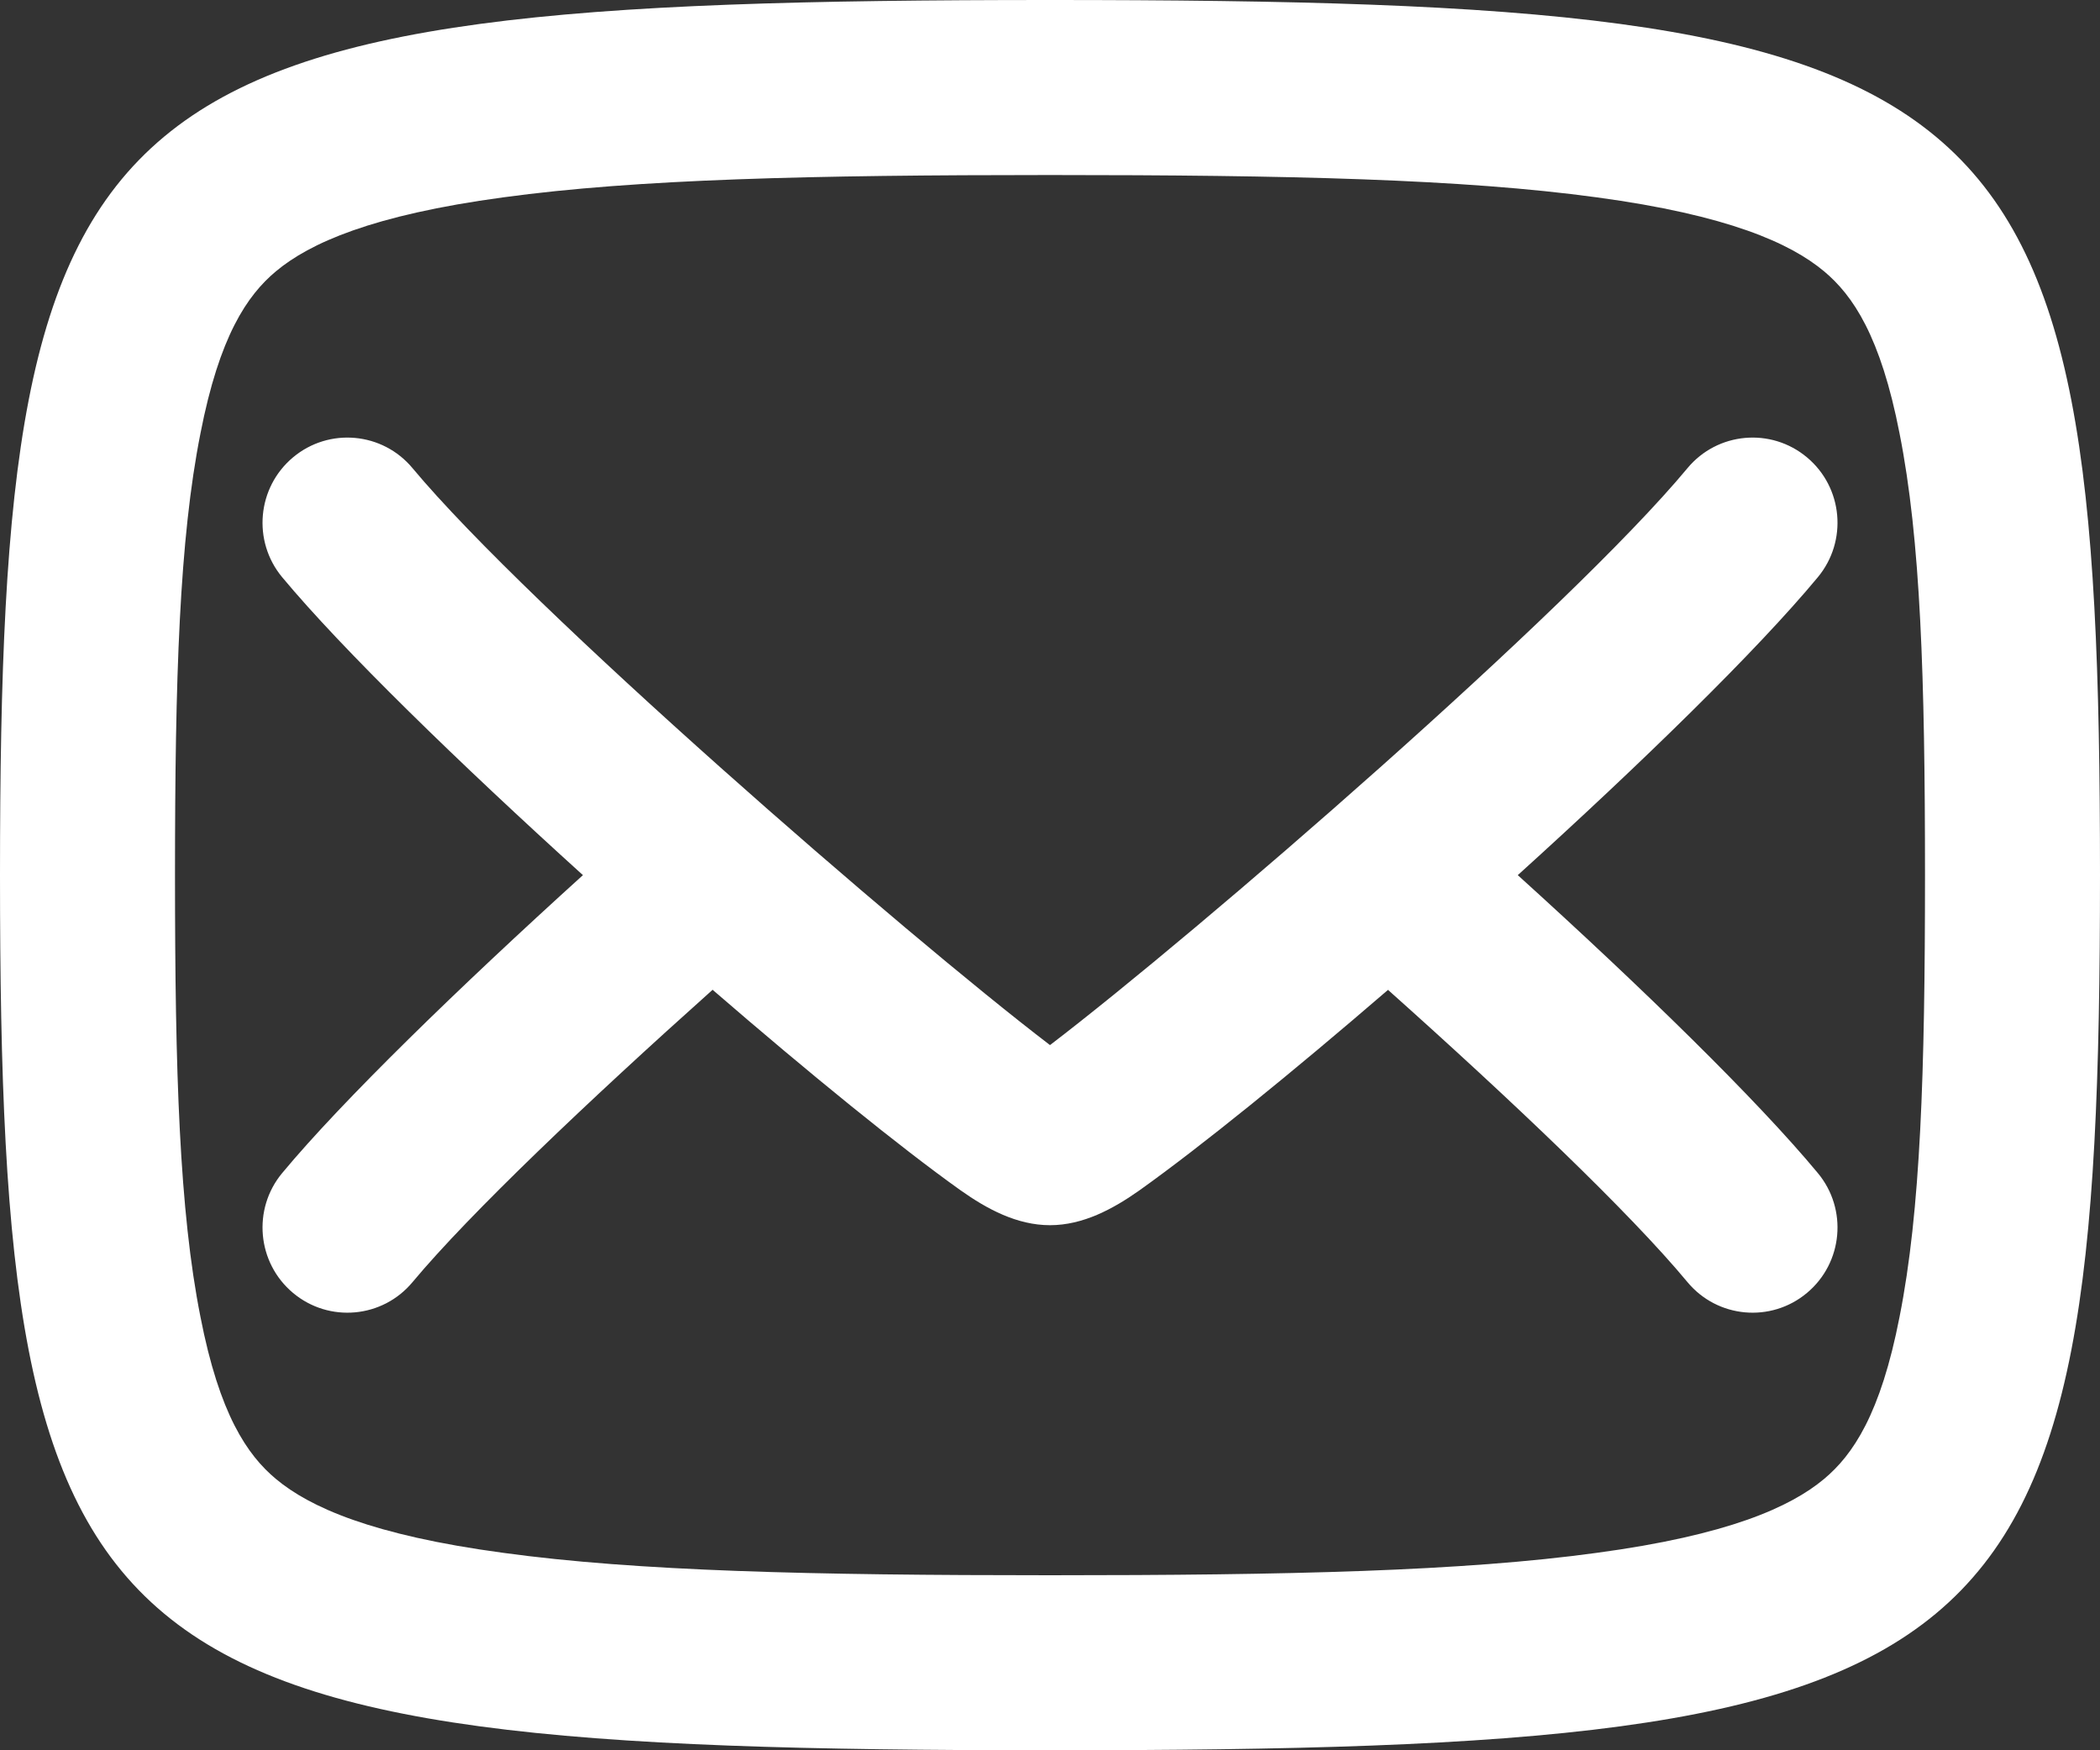 <svg width="840" height="700" viewBox="0 0 840 700" fill="none" xmlns="http://www.w3.org/2000/svg">
<rect x="0" y="0" width="840" height="700" fill="#333333" stroke="none"/>
<path fill-rule="evenodd" clip-rule="evenodd" d="M759.815 526.68C768.25 484.26 770 428.96 770 350C770 271.04 768.25 215.74 759.815 173.32C752.255 134.47 741.16 118.125 729.575 108.465C716.135 97.265 691.285 86.03 638.68 78.925C585.095 71.61 515.41 70 420 70C324.625 70 254.905 71.61 201.32 78.925C148.715 86.03 123.865 97.265 110.425 108.465C98.84 118.125 87.745 134.47 80.185 173.32C71.75 215.74 70 271.04 70 350C70 428.96 71.75 484.26 80.185 526.68C87.745 565.53 98.84 581.875 110.425 591.535C123.865 602.735 148.715 613.97 201.32 621.04C254.905 628.39 324.625 630 420 630C515.41 630 585.095 628.39 638.68 621.04C691.285 613.97 716.135 602.735 729.575 591.535C741.16 581.875 752.255 565.53 759.815 526.68ZM420 700C805 700 840 670.845 840 350C840 29.155 805 0 420 0C35 0 0 29.155 0 350C0 670.845 35 700 420 700ZM117.215 182.91C131.6 170.87 153.02 172.795 165.025 187.25C211.75 243.285 361.62 373.38 420 417.97C479.36 372.61 627.585 244.265 674.975 187.25C686.98 172.795 708.4 170.87 722.785 182.91C737.205 194.95 739.13 216.405 727.125 230.86C702.8 260.19 656.425 305.375 607.11 350C656.425 394.625 702.8 439.81 727.125 469.14C739.13 483.56 737.205 505.05 722.785 517.09C708.4 529.13 686.98 527.205 674.975 512.75C651.805 484.82 604.45 439.845 555.205 395.885C516.635 429.135 480.41 458.5 455.77 476.07C445.2 483.525 433.23 490 420 490C406.77 490 394.8 483.525 384.265 476.07C360.08 458.85 323.785 429.345 285.04 395.85C235.55 440.09 187.915 485.31 165.025 512.75C153.02 527.205 131.6 529.13 117.215 517.09C102.83 505.05 100.87 483.595 112.875 469.14L112.91 469.105C136.815 440.335 183.54 394.94 233.17 350C183.54 305.06 136.815 259.63 112.91 230.895L112.875 230.86C100.87 216.405 102.83 194.95 117.215 182.91Z" fill="white"/>
</svg>
